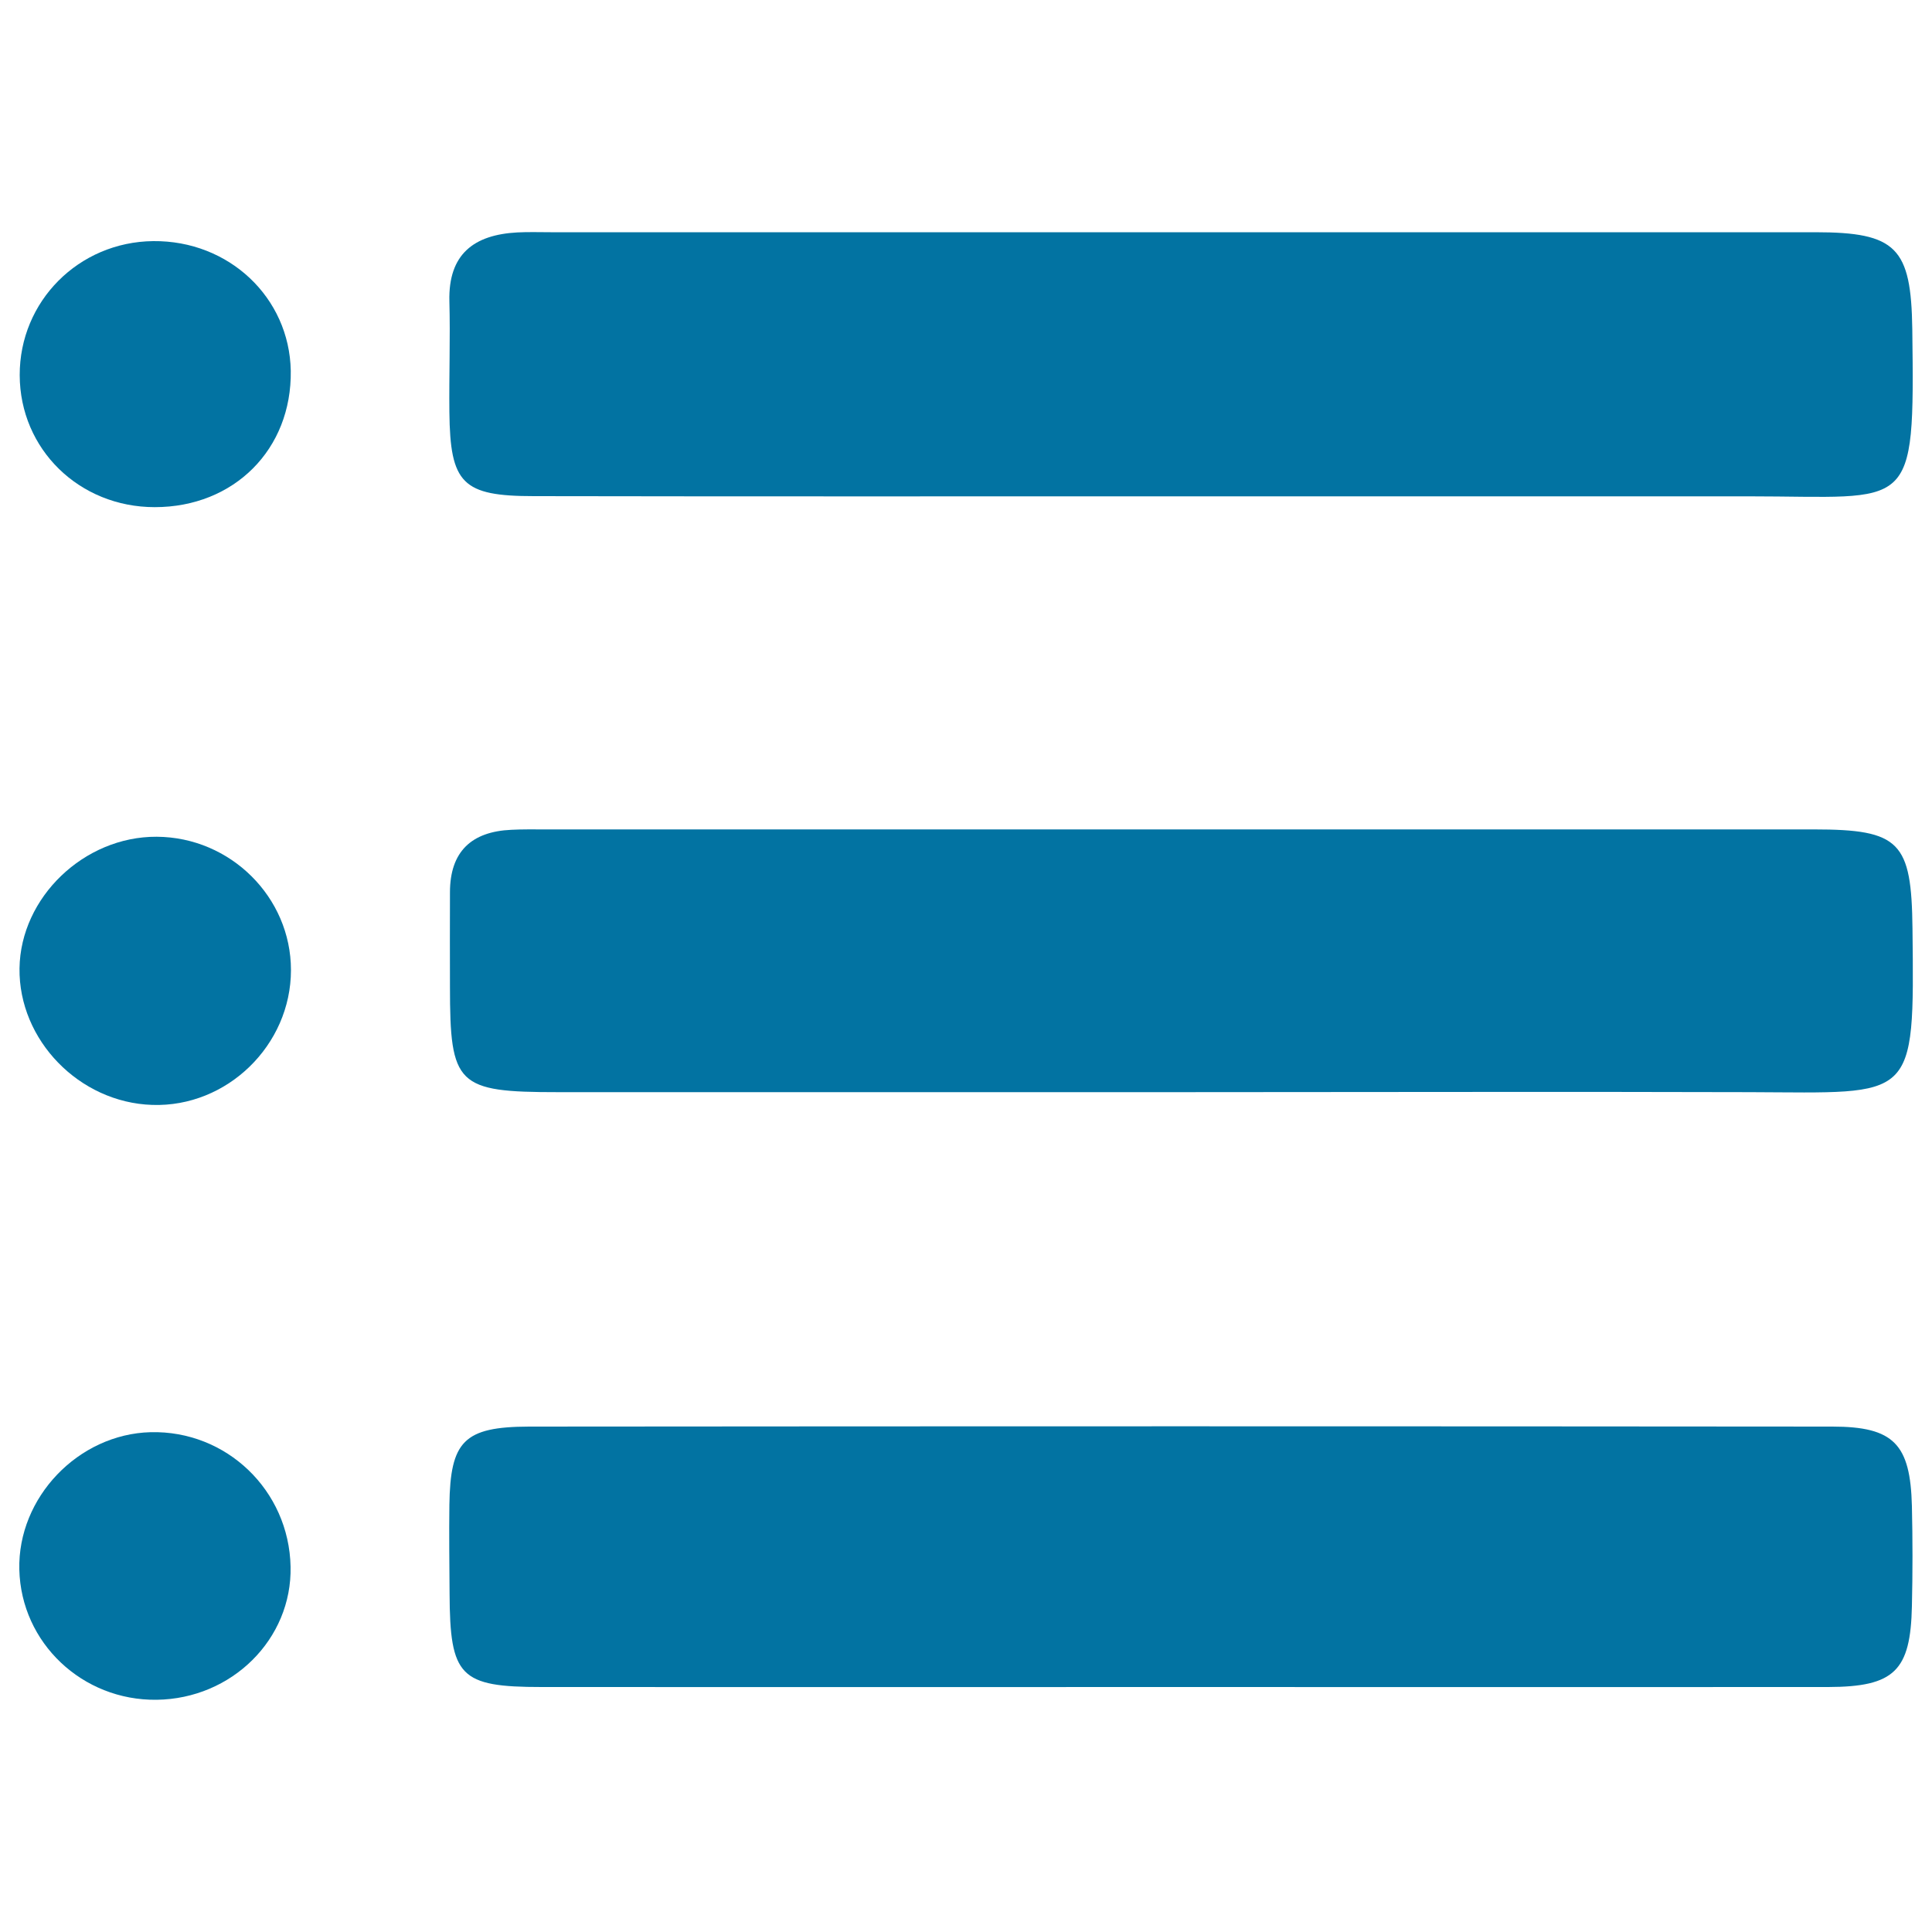 <svg xmlns="http://www.w3.org/2000/svg" viewBox="0 0 1000 1000" style="fill:#0273a2">
<title>List SVG icon</title>
<path d="M609.4,256.9c-111,0-222,0.1-333-0.1c-37.1,0-43.4-6.5-43.8-43.5c-0.2-19.1,0.5-38.3,0-57.4c-0.6-24.4,12.7-34.4,35.2-35.6c5.7-0.3,11.5-0.1,17.2-0.1c218.1,0,436.3,0,654.5,0c42.1,0,49.7,8,50.3,50.2c1.2,96.3,0.3,86.5-84.8,86.5C806.5,256.9,707.9,256.9,609.4,256.9z"/><path d="M610.1,565.3c-107.1,0-214.2,0-321.3,0c-52.3,0-55.9-3.6-55.9-54.6c0-16.3-0.1-32.5,0-48.8c0-21.1,11.1-31.5,31.8-32.4c5.7-0.3,11.5-0.2,17.2-0.2c219,0,438,0,656.9,0c44.7,0,50.6,6.4,51.1,51.4c1,90.3,1.2,84.9-84.3,84.6C807,565,708.5,565.3,610.1,565.3z"/><path d="M610.5,873.2c-110,0-220.1,0.1-330.1,0c-42.4,0-47.5-5.4-47.7-48.4c-0.1-15.3-0.3-30.6-0.1-45.9c0.5-32.9,7.4-40.4,41.2-40.5c224.9-0.2,449.7-0.2,674.6,0c31.9,0,40.4,9.1,41.2,41.2c0.4,17.2,0.4,34.5,0,51.7c-0.7,33.5-9,41.8-43.3,41.9C834.5,873.3,722.5,873.2,610.5,873.2z"/><path d="M80.1,262.5c-39.1,0-69.8-30-69.9-68.3c-0.1-38.2,30.5-69,69.1-69.4c39.2-0.4,70.5,29.2,71.2,67.1C151.1,232.5,121.2,262.5,80.1,262.5z"/><path d="M81.1,879.8c-38.5,0.5-70.2-29.5-71.1-67.4c-0.9-37.3,30.5-70.1,67.9-71.1c39.3-1,71.7,30.1,72.5,69.6C151.2,848.4,120,879.3,81.1,879.8z"/><path d="M10.1,501.2c0.5-36.7,33.4-68.3,71-68.1c38.2,0.2,69.5,31.3,69.5,69c0,38.9-33.1,71.1-71.8,69.8C41,570.7,9.6,538.3,10.1,501.2z"/>
</svg>